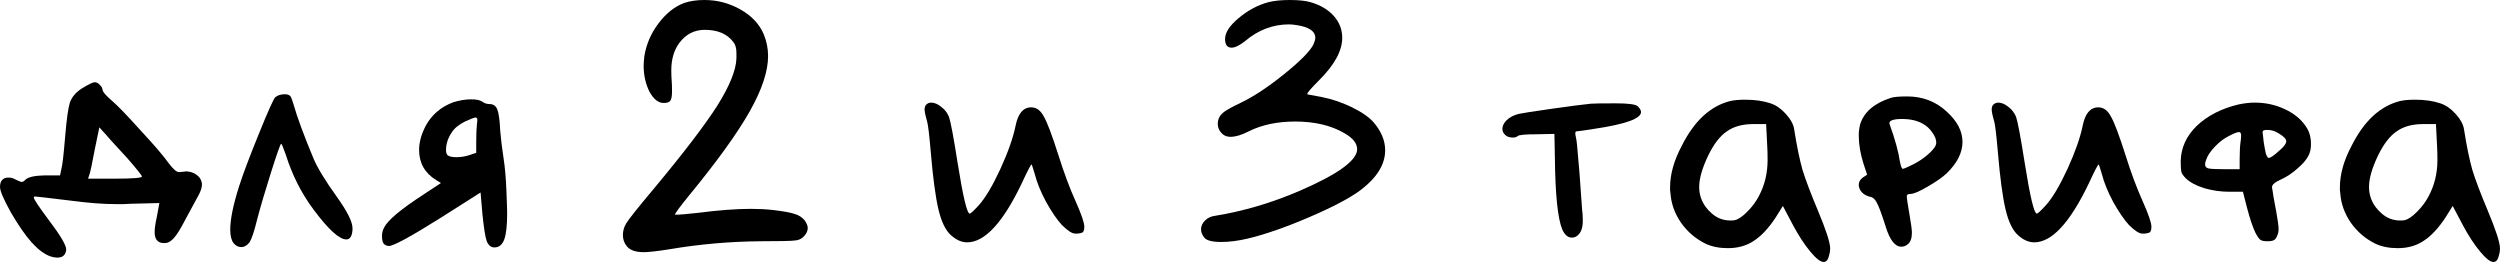 <?xml version="1.0" encoding="UTF-8"?> <svg xmlns="http://www.w3.org/2000/svg" viewBox="0 0 137.413 14.4" fill="none"><path d="M133.953 8.02L133.893 6.82H133.193C132.593 6.82 132.106 6.953 131.733 7.22C131.359 7.473 131.019 7.913 130.713 8.54C130.38 9.233 130.213 9.813 130.213 10.28C130.213 10.84 130.44 11.32 130.893 11.72C131.186 11.987 131.533 12.12 131.933 12.12C132.039 12.12 132.119 12.113 132.173 12.1C132.36 12.06 132.586 11.907 132.853 11.64C133.12 11.373 133.333 11.087 133.493 10.78C133.813 10.18 133.973 9.52 133.973 8.8C133.973 8.48 133.966 8.22 133.953 8.02ZM131.893 5.56C132.106 5.507 132.386 5.48 132.733 5.48C133.279 5.48 133.746 5.547 134.133 5.68C134.426 5.773 134.706 5.967 134.973 6.26C135.239 6.553 135.393 6.833 135.433 7.1C135.58 8.033 135.733 8.78 135.893 9.34C136.066 9.9 136.346 10.64 136.733 11.56C137.186 12.64 137.413 13.34 137.413 13.66C137.413 13.793 137.393 13.92 137.353 14.04C137.299 14.28 137.199 14.4 137.053 14.4C136.879 14.4 136.633 14.207 136.313 13.82C135.993 13.433 135.679 12.953 135.373 12.38L134.813 11.32L134.413 11.96C134.026 12.547 133.626 12.973 133.213 13.24C132.813 13.507 132.34 13.64 131.793 13.64C131.326 13.64 130.919 13.56 130.573 13.4C130.026 13.133 129.573 12.747 129.213 12.24C128.866 11.733 128.673 11.193 128.633 10.62C128.633 10.58 128.626 10.527 128.613 10.46C128.613 10.38 128.613 10.327 128.613 10.3C128.613 9.58 128.826 8.82 129.253 8.02C129.933 6.66 130.813 5.84 131.893 5.56Z" fill="black"></path><path d="M123.163 7.72C123.177 7.64 123.183 7.547 123.183 7.44C123.183 7.32 123.143 7.26 123.063 7.26C122.97 7.26 122.797 7.327 122.543 7.46C122.263 7.593 121.997 7.793 121.743 8.06C121.49 8.327 121.33 8.567 121.263 8.78C121.223 8.873 121.203 8.96 121.203 9.04C121.203 9.16 121.27 9.233 121.403 9.26C121.537 9.287 121.823 9.3 122.263 9.3H123.103V8.74C123.103 8.313 123.123 7.973 123.163 7.72ZM125.263 7.34C125.063 7.207 124.85 7.14 124.623 7.14C124.49 7.14 124.41 7.16 124.383 7.2C124.357 7.227 124.357 7.3 124.383 7.42L124.423 7.8C124.463 8.053 124.503 8.267 124.543 8.44C124.597 8.6 124.65 8.68 124.703 8.68C124.797 8.68 124.99 8.547 125.283 8.28C125.537 8.067 125.663 7.893 125.663 7.76C125.663 7.64 125.53 7.5 125.263 7.34ZM123.043 5.74C123.376 5.673 123.67 5.64 123.923 5.64C124.523 5.64 125.077 5.76 125.583 6C126.103 6.24 126.497 6.567 126.763 6.98C126.936 7.233 127.023 7.547 127.023 7.92C127.023 8.173 126.977 8.387 126.883 8.56C126.777 8.773 126.577 9.007 126.283 9.26C126.003 9.513 125.703 9.713 125.383 9.86C125.05 10.007 124.883 10.147 124.883 10.28C124.883 10.333 124.89 10.38 124.903 10.42C124.917 10.567 124.99 10.987 125.123 11.68C125.203 12.133 125.243 12.433 125.243 12.58C125.243 12.727 125.217 12.853 125.163 12.96C125.11 13.093 125.05 13.173 124.983 13.2C124.917 13.24 124.797 13.26 124.623 13.26C124.437 13.26 124.31 13.233 124.243 13.18C124.176 13.14 124.083 13.007 123.963 12.78C123.817 12.473 123.663 12.013 123.503 11.4L123.283 10.54H122.543C122.063 10.54 121.597 10.473 121.143 10.34C120.69 10.193 120.357 10.013 120.143 9.8C120.01 9.667 119.93 9.553 119.903 9.46C119.877 9.353 119.863 9.153 119.863 8.86C119.877 8.127 120.17 7.48 120.743 6.92C121.33 6.36 122.097 5.967 123.043 5.74Z" fill="black"></path><path d="M109.553 5.76C109.633 5.68 109.726 5.64 109.833 5.64C110.006 5.64 110.186 5.713 110.373 5.86C110.573 6.007 110.719 6.193 110.813 6.42C110.906 6.687 111.066 7.54 111.293 8.98C111.586 10.82 111.806 11.74 111.953 11.74C112.006 11.74 112.173 11.587 112.453 11.28C112.813 10.88 113.206 10.22 113.633 9.3C114.059 8.367 114.339 7.573 114.473 6.92C114.606 6.24 114.893 5.9 115.333 5.9C115.613 5.9 115.839 6.06 116.013 6.38C116.199 6.687 116.473 7.407 116.833 8.54C117.139 9.513 117.453 10.353 117.773 11.06C118.093 11.78 118.253 12.247 118.253 12.46C118.253 12.607 118.226 12.707 118.173 12.76C118.133 12.8 118.026 12.827 117.853 12.84H117.753C117.579 12.84 117.333 12.68 117.013 12.36C116.746 12.067 116.459 11.647 116.153 11.1C115.859 10.553 115.653 10.047 115.533 9.58C115.426 9.22 115.366 9.04 115.353 9.04C115.313 9.04 115.126 9.4 114.793 10.12C113.766 12.253 112.773 13.32 111.813 13.32C111.506 13.32 111.206 13.187 110.913 12.92C110.619 12.653 110.393 12.18 110.233 11.5C110.073 10.82 109.933 9.773 109.813 8.36C109.733 7.427 109.666 6.867 109.613 6.68C109.599 6.64 109.573 6.54 109.533 6.38C109.493 6.22 109.473 6.1 109.473 6.02C109.473 5.913 109.499 5.827 109.553 5.76Z" fill="black"></path><path d="M105.687 6.8C105.381 6.627 105.001 6.54 104.547 6.54C104.081 6.54 103.847 6.62 103.847 6.78L103.867 6.8C103.867 6.813 103.867 6.827 103.867 6.84C104.161 7.653 104.348 8.333 104.428 8.88C104.481 9.147 104.534 9.28 104.587 9.28C104.641 9.28 104.841 9.193 105.188 9.02C105.521 8.847 105.807 8.647 106.047 8.42C106.301 8.193 106.427 8 106.427 7.84C106.427 7.667 106.354 7.48 106.207 7.28C106.074 7.08 105.901 6.92 105.687 6.8ZM103.928 5.38C104.087 5.327 104.388 5.3 104.828 5.3C105.681 5.3 106.408 5.58 107.007 6.14C107.581 6.66 107.868 7.213 107.868 7.8C107.868 8.387 107.581 8.96 107.007 9.52C106.768 9.747 106.414 9.993 105.948 10.26C105.494 10.527 105.181 10.66 105.007 10.66C104.874 10.66 104.808 10.7 104.808 10.78C104.808 10.9 104.854 11.22 104.947 11.74C105.041 12.273 105.088 12.627 105.088 12.8C105.088 13.093 105.014 13.3 104.867 13.42C104.761 13.513 104.641 13.56 104.507 13.56C104.161 13.56 103.874 13.193 103.648 12.46C103.434 11.78 103.274 11.347 103.168 11.16C103.074 10.96 102.954 10.847 102.808 10.82C102.621 10.78 102.468 10.7 102.348 10.58C102.227 10.447 102.167 10.307 102.167 10.16C102.167 10 102.241 9.867 102.388 9.76L102.627 9.6L102.428 9C102.254 8.453 102.167 7.933 102.167 7.44C102.167 7.24 102.194 7.033 102.247 6.82C102.461 6.153 103.021 5.673 103.928 5.38Z" fill="black"></path><path d="M97.136 8.02L97.076 6.82H96.376C95.777 6.82 95.29 6.953 94.916 7.22C94.543 7.473 94.203 7.913 93.896 8.54C93.563 9.233 93.396 9.813 93.396 10.28C93.396 10.84 93.623 11.32 94.076 11.72C94.37 11.987 94.716 12.12 95.116 12.12C95.223 12.12 95.303 12.113 95.356 12.1C95.543 12.06 95.77 11.907 96.036 11.64C96.303 11.373 96.516 11.087 96.676 10.78C96.996 10.18 97.156 9.52 97.156 8.8C97.156 8.48 97.15 8.22 97.136 8.02ZM95.076 5.56C95.29 5.507 95.57 5.48 95.916 5.48C96.463 5.48 96.93 5.547 97.316 5.68C97.61 5.773 97.89 5.967 98.156 6.26C98.423 6.553 98.576 6.833 98.616 7.1C98.763 8.033 98.917 8.78 99.076 9.34C99.25 9.9 99.53 10.64 99.916 11.56C100.37 12.64 100.596 13.34 100.596 13.66C100.596 13.793 100.576 13.92 100.536 14.04C100.483 14.28 100.383 14.4 100.236 14.4C100.063 14.4 99.816 14.207 99.496 13.82C99.176 13.433 98.863 12.953 98.556 12.38L97.996 11.32L97.596 11.96C97.21 12.547 96.81 12.973 96.396 13.24C95.996 13.507 95.523 13.64 94.977 13.64C94.51 13.64 94.103 13.56 93.756 13.4C93.21 13.133 92.756 12.747 92.396 12.24C92.05 11.733 91.856 11.193 91.817 10.62C91.817 10.58 91.81 10.527 91.796 10.46C91.796 10.38 91.796 10.327 91.796 10.3C91.796 9.58 92.01 8.82 92.436 8.02C93.116 6.66 93.996 5.84 95.076 5.56Z" fill="black"></path><path d="M87.439 5.7C87.572 5.687 88.032 5.68 88.819 5.68C89.499 5.68 89.899 5.733 90.019 5.84C90.139 5.96 90.199 6.067 90.199 6.16C90.199 6.52 89.345 6.827 87.639 7.08C87.052 7.173 86.725 7.22 86.659 7.22C86.579 7.22 86.565 7.327 86.619 7.54C86.659 7.7 86.699 8.06 86.739 8.62C86.792 9.167 86.839 9.753 86.879 10.38C86.919 11.007 86.945 11.38 86.959 11.5C86.985 11.673 86.999 11.887 86.999 12.14C86.999 12.5 86.912 12.76 86.739 12.92C86.645 13.013 86.532 13.06 86.399 13.06C86.225 13.06 86.079 12.967 85.959 12.78C85.692 12.367 85.532 11.26 85.479 9.46L85.439 7.36L84.479 7.38C83.839 7.38 83.485 7.413 83.419 7.48C83.365 7.533 83.279 7.56 83.159 7.56C82.972 7.56 82.832 7.513 82.739 7.42C82.632 7.327 82.579 7.213 82.579 7.08C82.579 6.92 82.659 6.76 82.819 6.6C82.992 6.44 83.212 6.327 83.479 6.26C83.652 6.22 84.252 6.127 85.279 5.98C86.318 5.833 87.039 5.74 87.439 5.7Z" fill="black"></path><path d="M69.716 0.12C70.036 0.04 70.429 0 70.896 0C71.376 0 71.756 0.04 72.036 0.12C72.582 0.28 73.009 0.533 73.315 0.88C73.622 1.227 73.776 1.627 73.776 2.08C73.776 2.787 73.356 3.56 72.516 4.4C72.076 4.84 71.856 5.093 71.856 5.16C71.856 5.187 71.882 5.2 71.936 5.2C72.002 5.213 72.249 5.26 72.676 5.34C73.222 5.447 73.769 5.633 74.316 5.9C74.862 6.167 75.262 6.447 75.516 6.74C75.929 7.233 76.136 7.74 76.136 8.26C76.136 9.033 75.689 9.76 74.796 10.44C74.209 10.88 73.262 11.38 71.956 11.94C70.649 12.5 69.516 12.893 68.556 13.12C68.036 13.24 67.562 13.3 67.136 13.3C66.629 13.3 66.316 13.22 66.196 13.06C66.076 12.913 66.016 12.76 66.016 12.6C66.016 12.427 66.089 12.267 66.236 12.12C66.382 11.973 66.569 11.887 66.796 11.86C68.356 11.607 69.909 11.147 71.456 10.48C73.549 9.573 74.596 8.813 74.596 8.2C74.596 7.88 74.362 7.587 73.896 7.32C73.162 6.893 72.262 6.68 71.196 6.68C70.209 6.68 69.356 6.86 68.636 7.22C68.249 7.42 67.916 7.52 67.636 7.52C67.476 7.52 67.342 7.48 67.236 7.4C67.036 7.24 66.936 7.04 66.936 6.8C66.936 6.573 67.022 6.38 67.196 6.22C67.316 6.1 67.656 5.907 68.216 5.64C68.909 5.307 69.696 4.787 70.576 4.08C71.469 3.36 72.009 2.813 72.196 2.44C72.262 2.28 72.296 2.16 72.296 2.08C72.296 1.72 71.956 1.487 71.276 1.38C71.089 1.353 70.949 1.34 70.856 1.34C69.962 1.34 69.156 1.647 68.436 2.26C68.129 2.5 67.882 2.62 67.696 2.62C67.456 2.62 67.336 2.46 67.336 2.14C67.336 1.793 67.582 1.413 68.076 1C68.582 0.573 69.129 0.28 69.716 0.12Z" fill="black"></path><path d="M50.9 5.76C50.98 5.68 51.074 5.64 51.18 5.64C51.354 5.64 51.534 5.713 51.72 5.86C51.92 6.007 52.067 6.193 52.16 6.42C52.254 6.687 52.414 7.54 52.64 8.98C52.934 10.82 53.154 11.74 53.3 11.74C53.354 11.74 53.52 11.587 53.8 11.28C54.16 10.88 54.554 10.22 54.98 9.3C55.407 8.367 55.687 7.573 55.82 6.92C55.954 6.24 56.24 5.9 56.68 5.9C56.96 5.9 57.187 6.06 57.36 6.38C57.547 6.687 57.82 7.407 58.18 8.54C58.487 9.513 58.8 10.353 59.12 11.06C59.44 11.78 59.6 12.247 59.6 12.46C59.6 12.607 59.574 12.707 59.52 12.76C59.48 12.8 59.374 12.827 59.2 12.84H59.1C58.927 12.84 58.68 12.68 58.36 12.36C58.094 12.067 57.807 11.647 57.5 11.1C57.207 10.553 57 10.047 56.88 9.58C56.774 9.22 56.714 9.04 56.7 9.04C56.66 9.04 56.474 9.4 56.14 10.12C55.114 12.253 54.12 13.32 53.16 13.32C52.854 13.32 52.554 13.187 52.26 12.92C51.967 12.653 51.74 12.18 51.58 11.5C51.42 10.82 51.28 9.773 51.16 8.36C51.08 7.427 51.014 6.867 50.96 6.68C50.947 6.64 50.92 6.54 50.88 6.38C50.84 6.22 50.82 6.1 50.82 6.02C50.82 5.913 50.847 5.827 50.9 5.76Z" fill="black"></path><path d="M37.618 0.16C37.938 0.053 38.305 0 38.718 0C39.425 0 40.085 0.173 40.698 0.52C41.312 0.867 41.738 1.32 41.978 1.88C42.138 2.267 42.218 2.667 42.218 3.08C42.218 3.92 41.878 4.94 41.198 6.14C40.518 7.34 39.412 8.873 37.878 10.74C37.358 11.38 37.098 11.733 37.098 11.8H37.158C37.358 11.8 37.758 11.767 38.358 11.7C39.492 11.553 40.465 11.48 41.278 11.48C41.705 11.48 42.098 11.5 42.458 11.54C43.045 11.607 43.452 11.68 43.678 11.76C43.905 11.827 44.085 11.94 44.218 12.1C44.338 12.26 44.398 12.407 44.398 12.54C44.398 12.7 44.318 12.86 44.158 13.02C44.038 13.14 43.878 13.207 43.678 13.22C43.478 13.247 42.865 13.26 41.838 13.26C40.132 13.273 38.452 13.42 36.798 13.7C36.132 13.807 35.658 13.86 35.378 13.86C34.938 13.86 34.632 13.753 34.458 13.54C34.312 13.367 34.238 13.16 34.238 12.92C34.238 12.693 34.298 12.48 34.418 12.28C34.565 12.04 35.058 11.42 35.898 10.42C37.565 8.42 38.738 6.887 39.418 5.82C40.098 4.74 40.452 3.873 40.478 3.22V2.9C40.478 2.633 40.418 2.433 40.298 2.3C39.965 1.86 39.445 1.64 38.738 1.64C38.165 1.64 37.698 1.88 37.338 2.36C37.045 2.76 36.898 3.26 36.898 3.86C36.898 4.1 36.905 4.287 36.918 4.42C36.932 4.58 36.938 4.78 36.938 5.02C36.938 5.287 36.905 5.46 36.838 5.54C36.785 5.62 36.665 5.66 36.478 5.66C36.185 5.66 35.925 5.453 35.698 5.04C35.485 4.613 35.378 4.133 35.378 3.6C35.378 3.493 35.392 3.32 35.418 3.08C35.525 2.427 35.785 1.827 36.198 1.28C36.625 0.72 37.098 0.347 37.618 0.16Z" fill="black"></path><path d="M26.216 6.8C26.229 6.747 26.236 6.673 26.236 6.58C26.236 6.5 26.202 6.46 26.136 6.46C26.069 6.46 25.876 6.533 25.556 6.68C25.209 6.853 24.962 7.06 24.816 7.3C24.616 7.607 24.516 7.92 24.516 8.24C24.516 8.36 24.536 8.447 24.576 8.5C24.642 8.593 24.816 8.64 25.096 8.64C25.336 8.64 25.576 8.6 25.816 8.52L26.176 8.4V7.78C26.176 7.393 26.189 7.067 26.216 6.8ZM24.916 5.62C25.262 5.513 25.589 5.46 25.896 5.46C26.176 5.46 26.376 5.5 26.496 5.58C26.616 5.673 26.756 5.72 26.916 5.72C27.116 5.72 27.256 5.82 27.336 6.02C27.416 6.22 27.469 6.613 27.496 7.2C27.536 7.667 27.595 8.16 27.676 8.68C27.756 9.187 27.809 9.793 27.836 10.5C27.862 11.14 27.876 11.547 27.876 11.72C27.876 12.4 27.822 12.88 27.716 13.16C27.609 13.453 27.429 13.6 27.176 13.6C26.989 13.6 26.849 13.487 26.756 13.26C26.676 13.047 26.596 12.547 26.516 11.76L26.415 10.58L24.176 12C22.562 13.013 21.629 13.52 21.376 13.52C21.296 13.52 21.229 13.5 21.176 13.46C21.056 13.407 20.996 13.247 20.996 12.98C20.996 12.807 21.036 12.647 21.116 12.5C21.316 12.1 22.042 11.493 23.296 10.68L24.236 10.06L23.976 9.9C23.349 9.513 23.036 8.96 23.036 8.24C23.036 7.827 23.156 7.387 23.396 6.92C23.729 6.307 24.236 5.873 24.916 5.62Z" fill="black"></path><path d="M15.135 5.34C15.269 5.233 15.442 5.18 15.655 5.18C15.789 5.18 15.889 5.213 15.955 5.28C15.995 5.32 16.055 5.473 16.135 5.74C16.335 6.447 16.702 7.44 17.235 8.72C17.449 9.227 17.875 9.927 18.515 10.82C19.089 11.62 19.375 12.193 19.375 12.54V12.64C19.349 12.987 19.235 13.16 19.035 13.16C18.649 13.16 18.049 12.613 17.235 11.52C16.569 10.627 16.062 9.627 15.715 8.52C15.569 8.107 15.482 7.9 15.455 7.9C15.415 7.9 15.229 8.427 14.895 9.48C14.562 10.533 14.309 11.393 14.135 12.06C13.975 12.713 13.835 13.133 13.715 13.32C13.582 13.493 13.429 13.58 13.255 13.58C13.095 13.58 12.955 13.507 12.835 13.36C12.715 13.2 12.655 12.953 12.655 12.62C12.655 12.06 12.815 11.273 13.135 10.26C13.362 9.553 13.729 8.58 14.235 7.34C14.742 6.087 15.042 5.42 15.135 5.34Z" fill="black"></path><path d="M7.02 8.72C6.887 8.573 6.74 8.413 6.58 8.24C6.42 8.067 6.267 7.9 6.12 7.74C5.973 7.567 5.88 7.46 5.84 7.42L5.46 7L5.22 8.16C5.073 8.947 4.973 9.42 4.92 9.58L4.84 9.82H6.32C7.307 9.82 7.8 9.78 7.8 9.7C7.8 9.647 7.54 9.32 7.02 8.72ZM4.5 4.86C4.873 4.633 5.107 4.52 5.2 4.52C5.307 4.52 5.4 4.567 5.48 4.66C5.573 4.74 5.627 4.833 5.64 4.94C5.64 5.047 5.827 5.26 6.2 5.58C6.493 5.833 7 6.36 7.72 7.16C8.453 7.947 8.973 8.553 9.28 8.98C9.52 9.3 9.707 9.46 9.84 9.46C9.907 9.46 9.967 9.453 10.02 9.44C10.033 9.44 10.06 9.44 10.1 9.44C10.14 9.427 10.173 9.42 10.2 9.42C10.413 9.42 10.6 9.473 10.76 9.58C10.933 9.687 11.04 9.827 11.08 10C11.093 10.027 11.1 10.073 11.1 10.14C11.1 10.287 11.047 10.467 10.94 10.68C10.487 11.507 10.227 11.987 10.16 12.12C9.92 12.587 9.72 12.907 9.56 13.08C9.4 13.267 9.233 13.36 9.06 13.36C8.967 13.36 8.893 13.353 8.84 13.34C8.613 13.273 8.5 13.08 8.5 12.76C8.5 12.56 8.54 12.28 8.62 11.92C8.713 11.427 8.76 11.173 8.76 11.16C8.293 11.173 7.767 11.187 7.18 11.2C7.087 11.2 6.953 11.207 6.78 11.22C6.607 11.22 6.48 11.22 6.4 11.22C5.667 11.22 4.807 11.153 3.82 11.02C2.62 10.873 1.987 10.8 1.92 10.8C1.88 10.8 1.86 10.82 1.86 10.86C1.86 10.953 2.14 11.373 2.7 12.12C3.327 12.947 3.64 13.48 3.64 13.72C3.64 13.787 3.62 13.86 3.58 13.94C3.5 14.087 3.36 14.16 3.16 14.16C2.707 14.16 2.227 13.873 1.72 13.3C1.387 12.927 1.013 12.387 0.6 11.68C0.2 10.96 0 10.493 0 10.28C0 9.933 0.16 9.76 0.48 9.76C0.613 9.76 0.747 9.8 0.88 9.88C1.04 9.96 1.147 10 1.2 10C1.253 10 1.327 9.953 1.42 9.86C1.567 9.727 1.913 9.653 2.46 9.64H3.3L3.38 9.26C3.433 9.073 3.5 8.493 3.58 7.52C3.66 6.56 3.747 5.933 3.84 5.64C3.947 5.333 4.167 5.073 4.5 4.86Z" fill="black"></path></svg> 